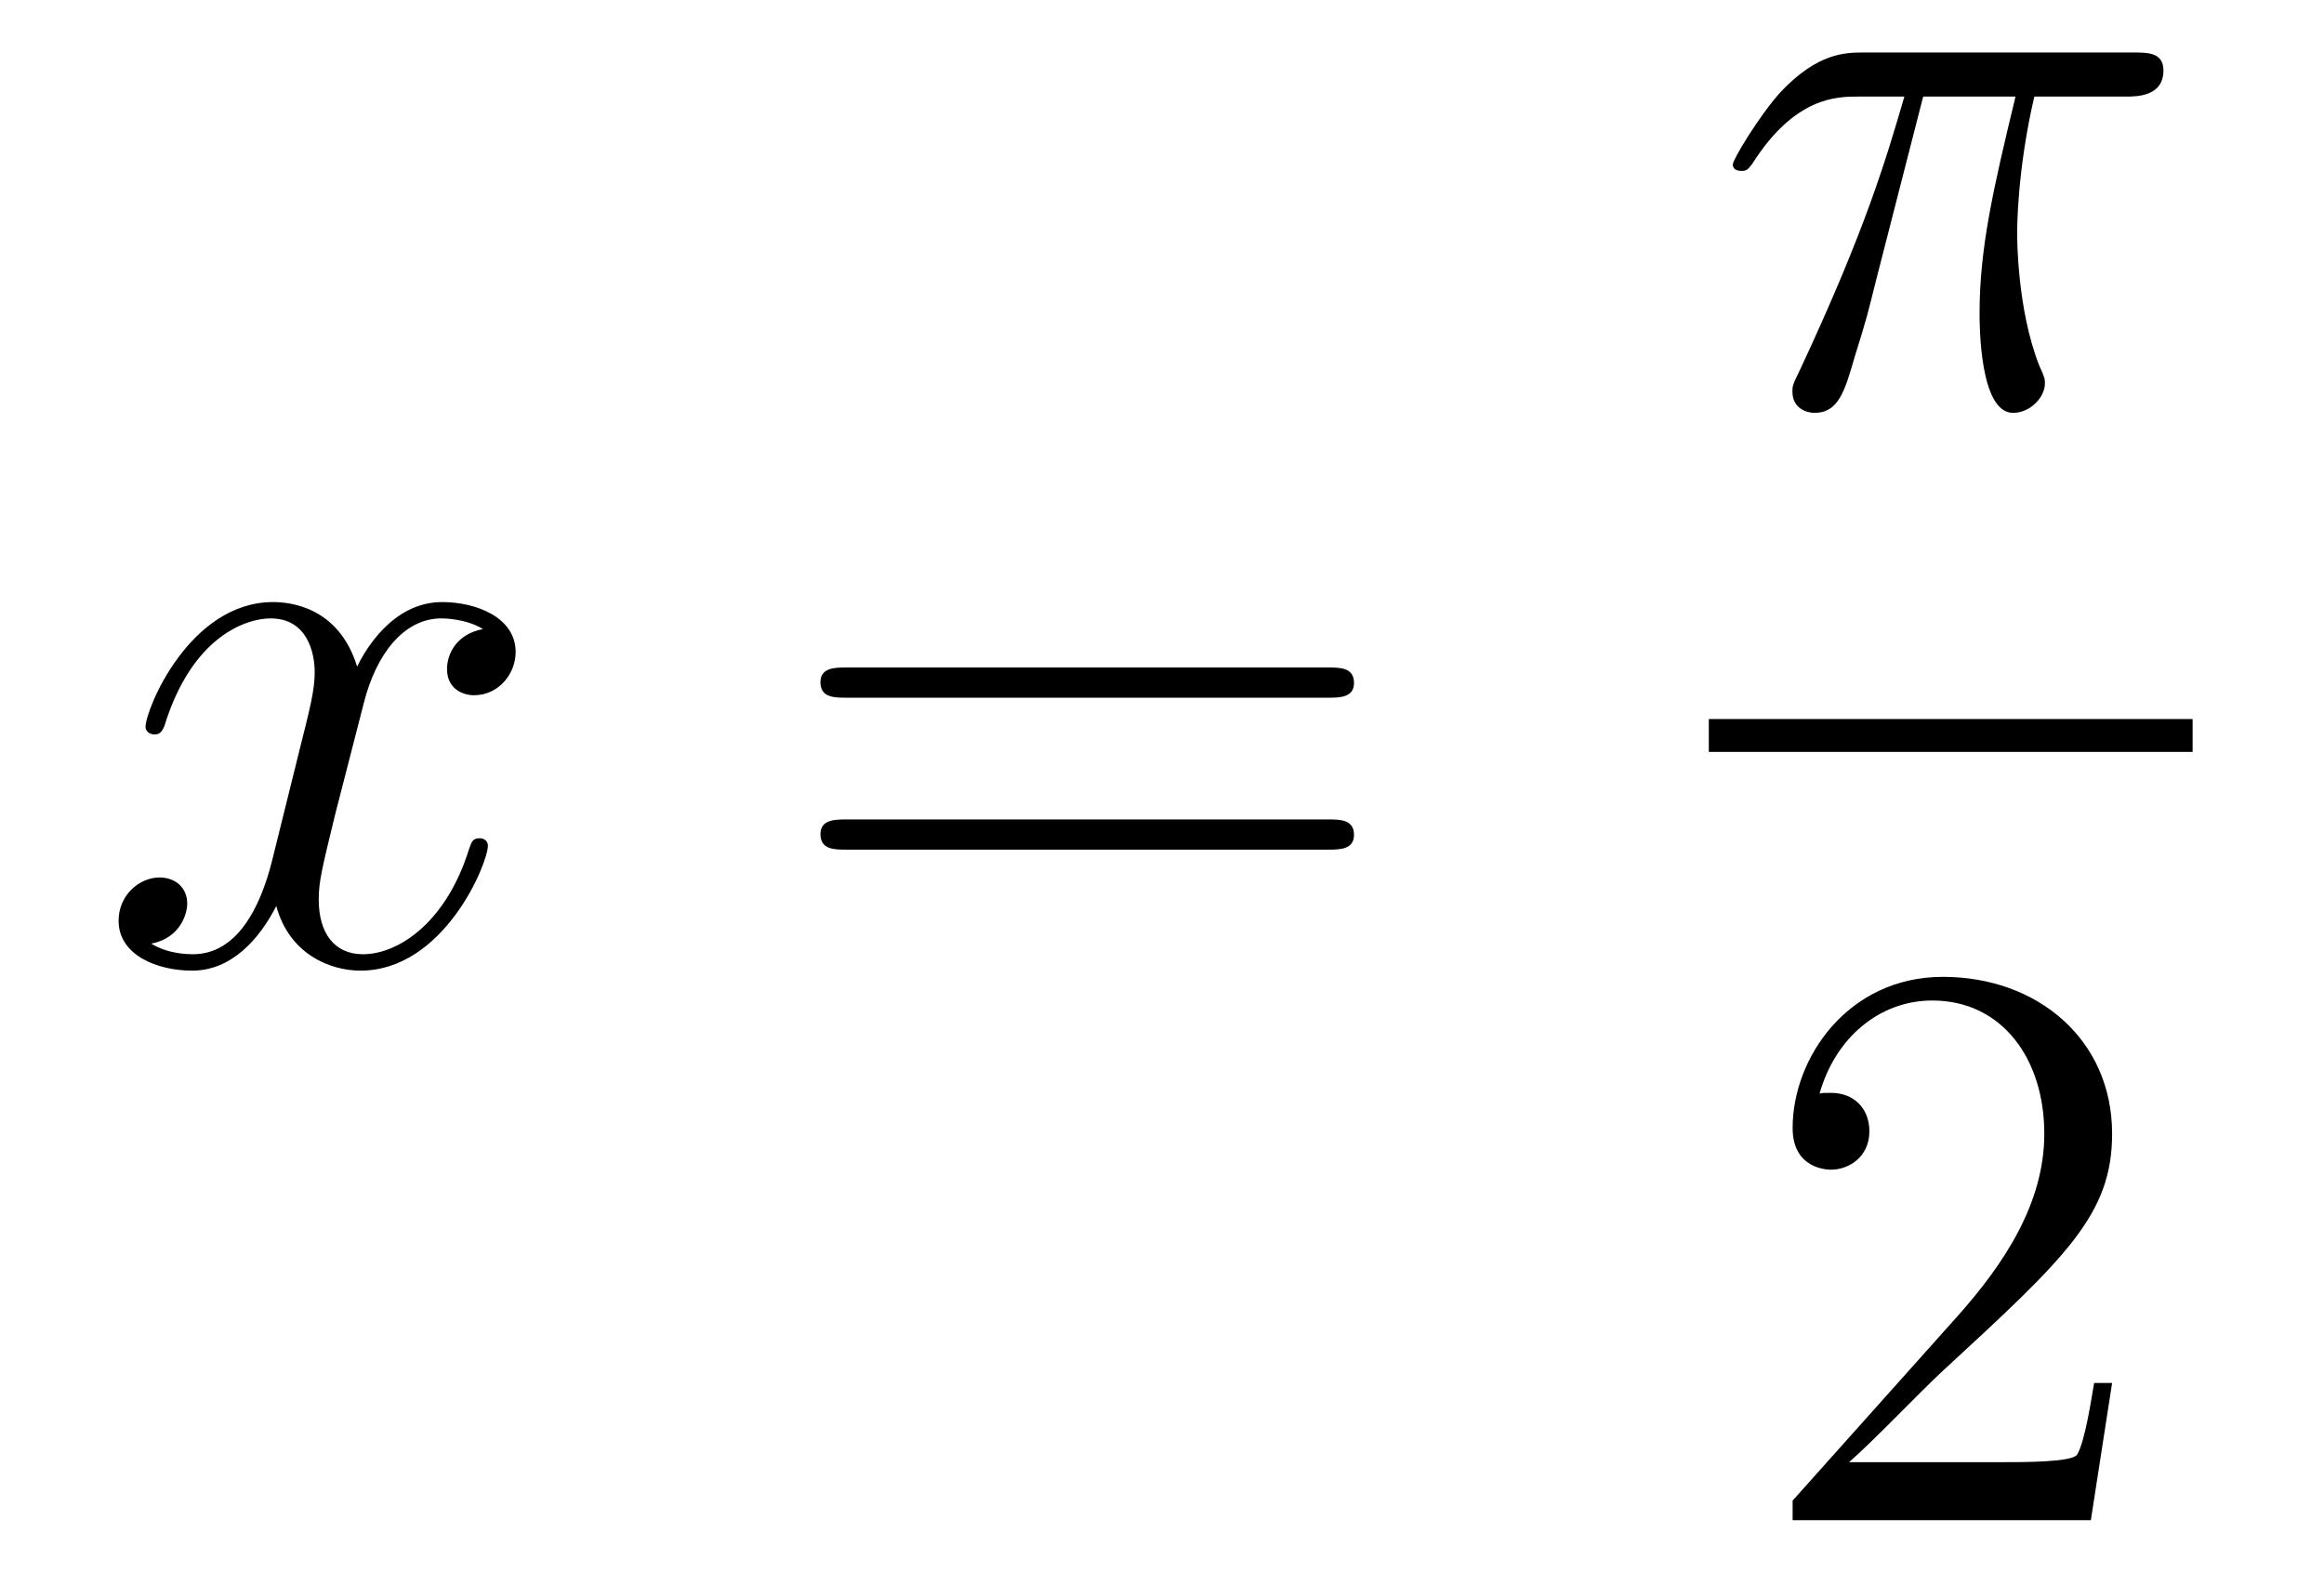 <?xml version='1.0'?>
<!-- This file was generated by dvisvgm 1.14.1 -->
<svg height='23pt' version='1.1' viewBox='0 -23 34 23' width='34pt' xmlns='http://www.w3.org/2000/svg' xmlns:xlink='http://www.w3.org/1999/xlink'>
<g id='page1'>
<g transform='matrix(1 0 0 1 -127 644)'>
<path d='M134.066 -657.797C133.684 -657.726 133.54 -657.439 133.54 -657.212C133.54 -656.925 133.767 -656.829 133.935 -656.829C134.293 -656.829 134.544 -657.14 134.544 -657.462C134.544 -657.965 133.971 -658.192 133.468 -658.192C132.739 -658.192 132.333 -657.474 132.225 -657.247C131.95 -658.144 131.209 -658.192 130.994 -658.192C129.775 -658.192 129.129 -656.626 129.129 -656.363C129.129 -656.315 129.177 -656.255 129.261 -656.255C129.356 -656.255 129.38 -656.327 129.404 -656.375C129.811 -657.702 130.612 -657.953 130.958 -657.953C131.496 -657.953 131.604 -657.451 131.604 -657.164C131.604 -656.901 131.532 -656.626 131.388 -656.052L130.982 -654.414C130.803 -653.697 130.456 -653.04 129.822 -653.04C129.763 -653.04 129.464 -653.04 129.213 -653.195C129.643 -653.279 129.739 -653.637 129.739 -653.781C129.739 -654.02 129.56 -654.163 129.333 -654.163C129.046 -654.163 128.735 -653.912 128.735 -653.53C128.735 -653.028 129.297 -652.8 129.811 -652.8C130.384 -652.8 130.791 -653.255 131.042 -653.745C131.233 -653.04 131.831 -652.8 132.273 -652.8C133.493 -652.8 134.138 -654.367 134.138 -654.629C134.138 -654.689 134.09 -654.737 134.018 -654.737C133.911 -654.737 133.899 -654.677 133.863 -654.582C133.54 -653.53 132.847 -653.04 132.309 -653.04C131.891 -653.04 131.663 -653.35 131.663 -653.84C131.663 -654.103 131.711 -654.295 131.903 -655.084L132.321 -656.709C132.5 -657.427 132.907 -657.953 133.457 -657.953C133.481 -657.953 133.815 -657.953 134.066 -657.797Z' fill-rule='evenodd'/>
<path d='M146.427 -656.793C146.594 -656.793 146.809 -656.793 146.809 -657.008C146.809 -657.235 146.606 -657.235 146.427 -657.235H139.386C139.218 -657.235 139.003 -657.235 139.003 -657.02C139.003 -656.793 139.206 -656.793 139.386 -656.793H146.427ZM146.427 -654.57C146.594 -654.57 146.809 -654.57 146.809 -654.785C146.809 -655.012 146.606 -655.012 146.427 -655.012H139.386C139.218 -655.012 139.003 -655.012 139.003 -654.797C139.003 -654.57 139.206 -654.57 139.386 -654.57H146.427Z' fill-rule='evenodd'/>
<path d='M155.136 -665.587H156.487C156.164 -664.248 155.961 -663.375 155.961 -662.419C155.961 -662.252 155.961 -660.96 156.451 -660.96C156.702 -660.96 156.917 -661.188 156.917 -661.391C156.917 -661.451 156.917 -661.474 156.833 -661.654C156.511 -662.479 156.511 -663.507 156.511 -663.59C156.511 -663.662 156.511 -664.511 156.762 -665.587H158.101C158.256 -665.587 158.651 -665.587 158.651 -665.969C158.651 -666.232 158.423 -666.232 158.208 -666.232H154.275C154 -666.232 153.594 -666.232 153.044 -665.647C152.733 -665.3 152.351 -664.666 152.351 -664.594C152.351 -664.523 152.411 -664.499 152.482 -664.499C152.566 -664.499 152.578 -664.535 152.638 -664.607C153.259 -665.587 153.881 -665.587 154.18 -665.587H154.861C154.598 -664.69 154.299 -663.65 153.319 -661.558C153.223 -661.367 153.223 -661.343 153.223 -661.271C153.223 -661.02 153.439 -660.96 153.546 -660.96C153.893 -660.96 153.988 -661.271 154.132 -661.773C154.323 -662.383 154.323 -662.407 154.443 -662.885L155.136 -665.587Z' fill-rule='evenodd'/>
<path d='M152 -656H159.078V-656.481H152'/>
<path d='M157.9 -646.768H157.637C157.601 -646.565 157.505 -645.907 157.386 -645.716C157.302 -645.609 156.621 -645.609 156.262 -645.609H154.051C154.373 -645.884 155.103 -646.649 155.413 -646.936C157.23 -648.609 157.9 -649.231 157.9 -650.414C157.9 -651.789 156.812 -652.709 155.425 -652.709S153.226 -651.526 153.226 -650.498C153.226 -649.888 153.752 -649.888 153.788 -649.888C154.039 -649.888 154.349 -650.067 154.349 -650.45C154.349 -650.785 154.122 -651.012 153.788 -651.012C153.68 -651.012 153.656 -651.012 153.62 -651C153.848 -651.813 154.493 -652.363 155.27 -652.363C156.286 -652.363 156.908 -651.514 156.908 -650.414C156.908 -649.398 156.322 -648.513 155.641 -647.748L153.226 -645.047V-644.76H157.589L157.9 -646.768Z' fill-rule='evenodd'/>
</g>
</g>
</svg>
